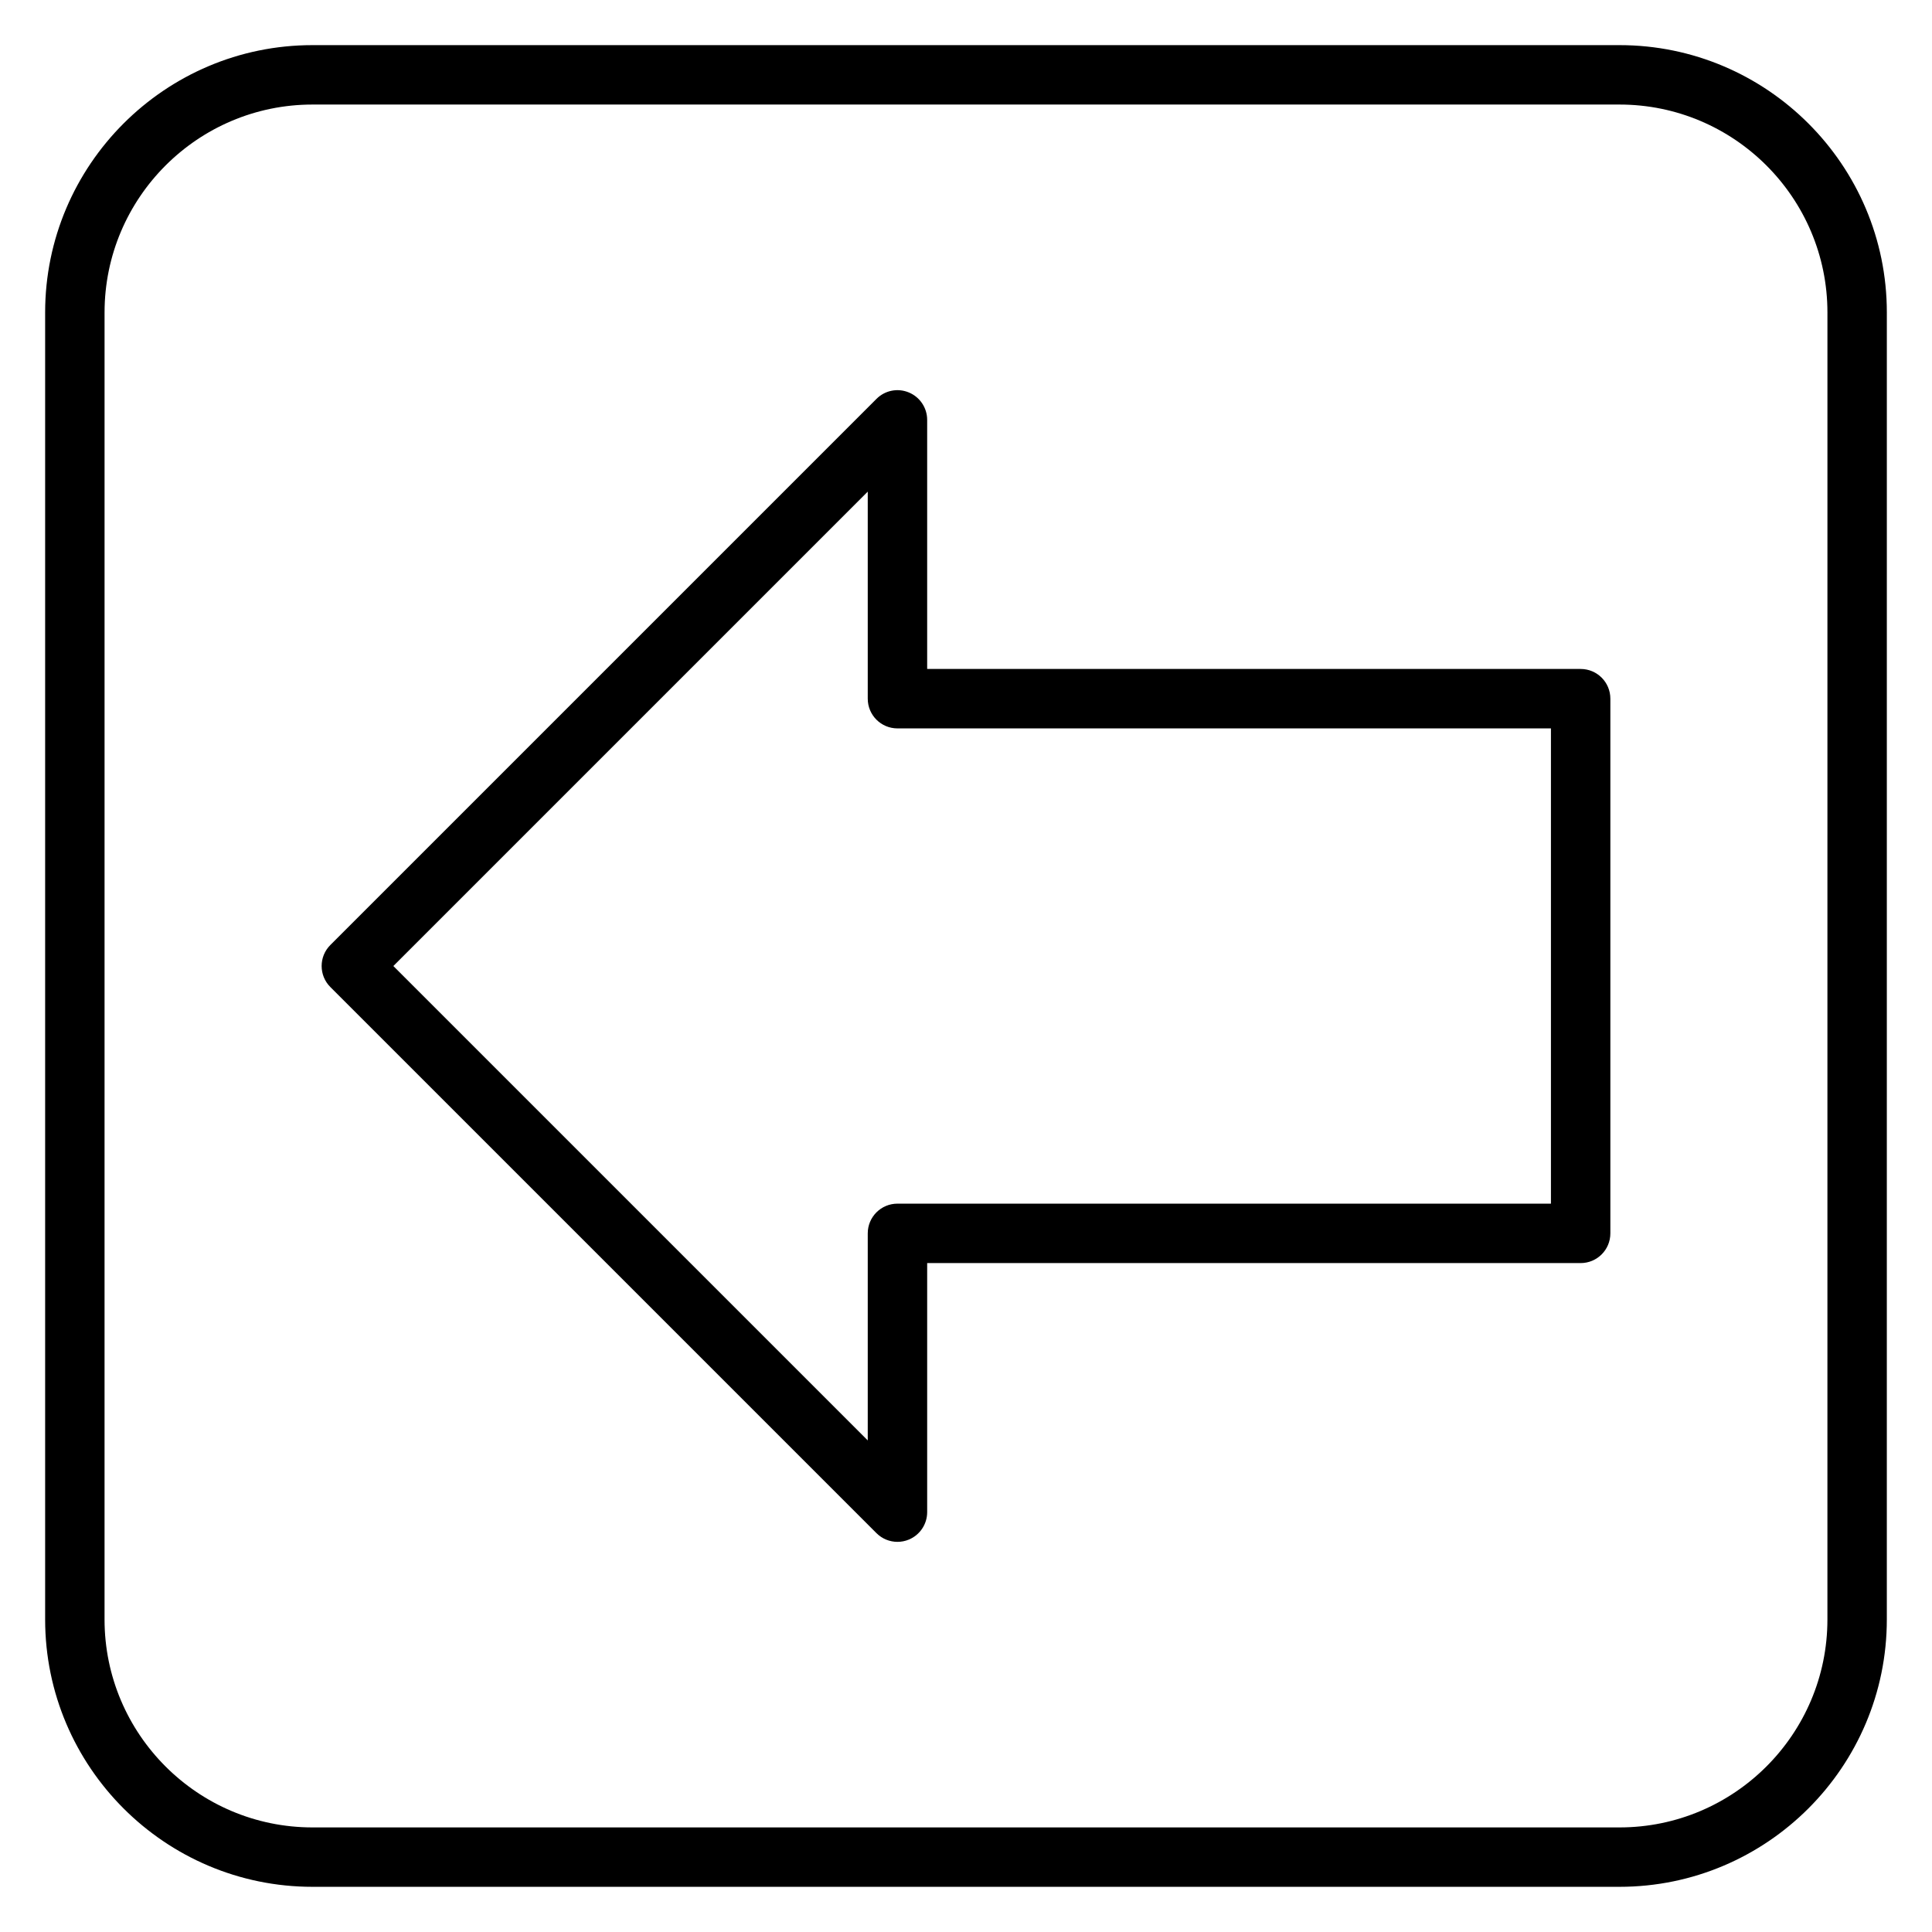 <?xml version="1.0" encoding="UTF-8"?>
<!-- The Best Svg Icon site in the world: iconSvg.co, Visit us! https://iconsvg.co -->
<svg fill="#000000" width="800px" height="800px" version="1.1" viewBox="144 144 512 512" xmlns="http://www.w3.org/2000/svg">
 <g>
  <path d="m562.89 321.28h-173.18v-66.004c0-3.184-1.918-6.055-4.859-7.273-2.953-1.23-6.332-0.551-8.578 1.707l-144.73 144.73c-3.074 3.074-3.074 8.055 0 11.133l144.73 144.73c1.508 1.508 3.516 2.305 5.566 2.305 1.016 0 2.039-0.195 3.012-0.602 2.941-1.219 4.859-4.09 4.859-7.273v-66.004h173.18c4.352 0 7.871-3.523 7.871-7.871v-141.7c0-4.352-3.519-7.875-7.871-7.875zm-7.875 141.7h-173.18c-4.348 0-7.871 3.523-7.871 7.871v54.875l-125.72-125.72 125.72-125.72v54.875c0 4.348 3.523 7.871 7.871 7.871h173.18z"/>
  <path d="m573.18 155.96h-346.37c-39.062 0-70.848 31.785-70.848 70.848v346.37c0 39.062 31.785 70.848 70.848 70.848h346.37c39.062 0 70.848-31.785 70.848-70.848l0.004-346.37c0-39.062-31.785-70.848-70.848-70.848zm55.105 417.22c0 30.387-24.719 55.105-55.105 55.105h-346.37c-30.387 0-55.105-24.719-55.105-55.105l0.004-346.37c0-30.387 24.719-55.105 55.105-55.105h346.37c30.387 0 55.105 24.719 55.105 55.105z"/>
 </g>
</svg>